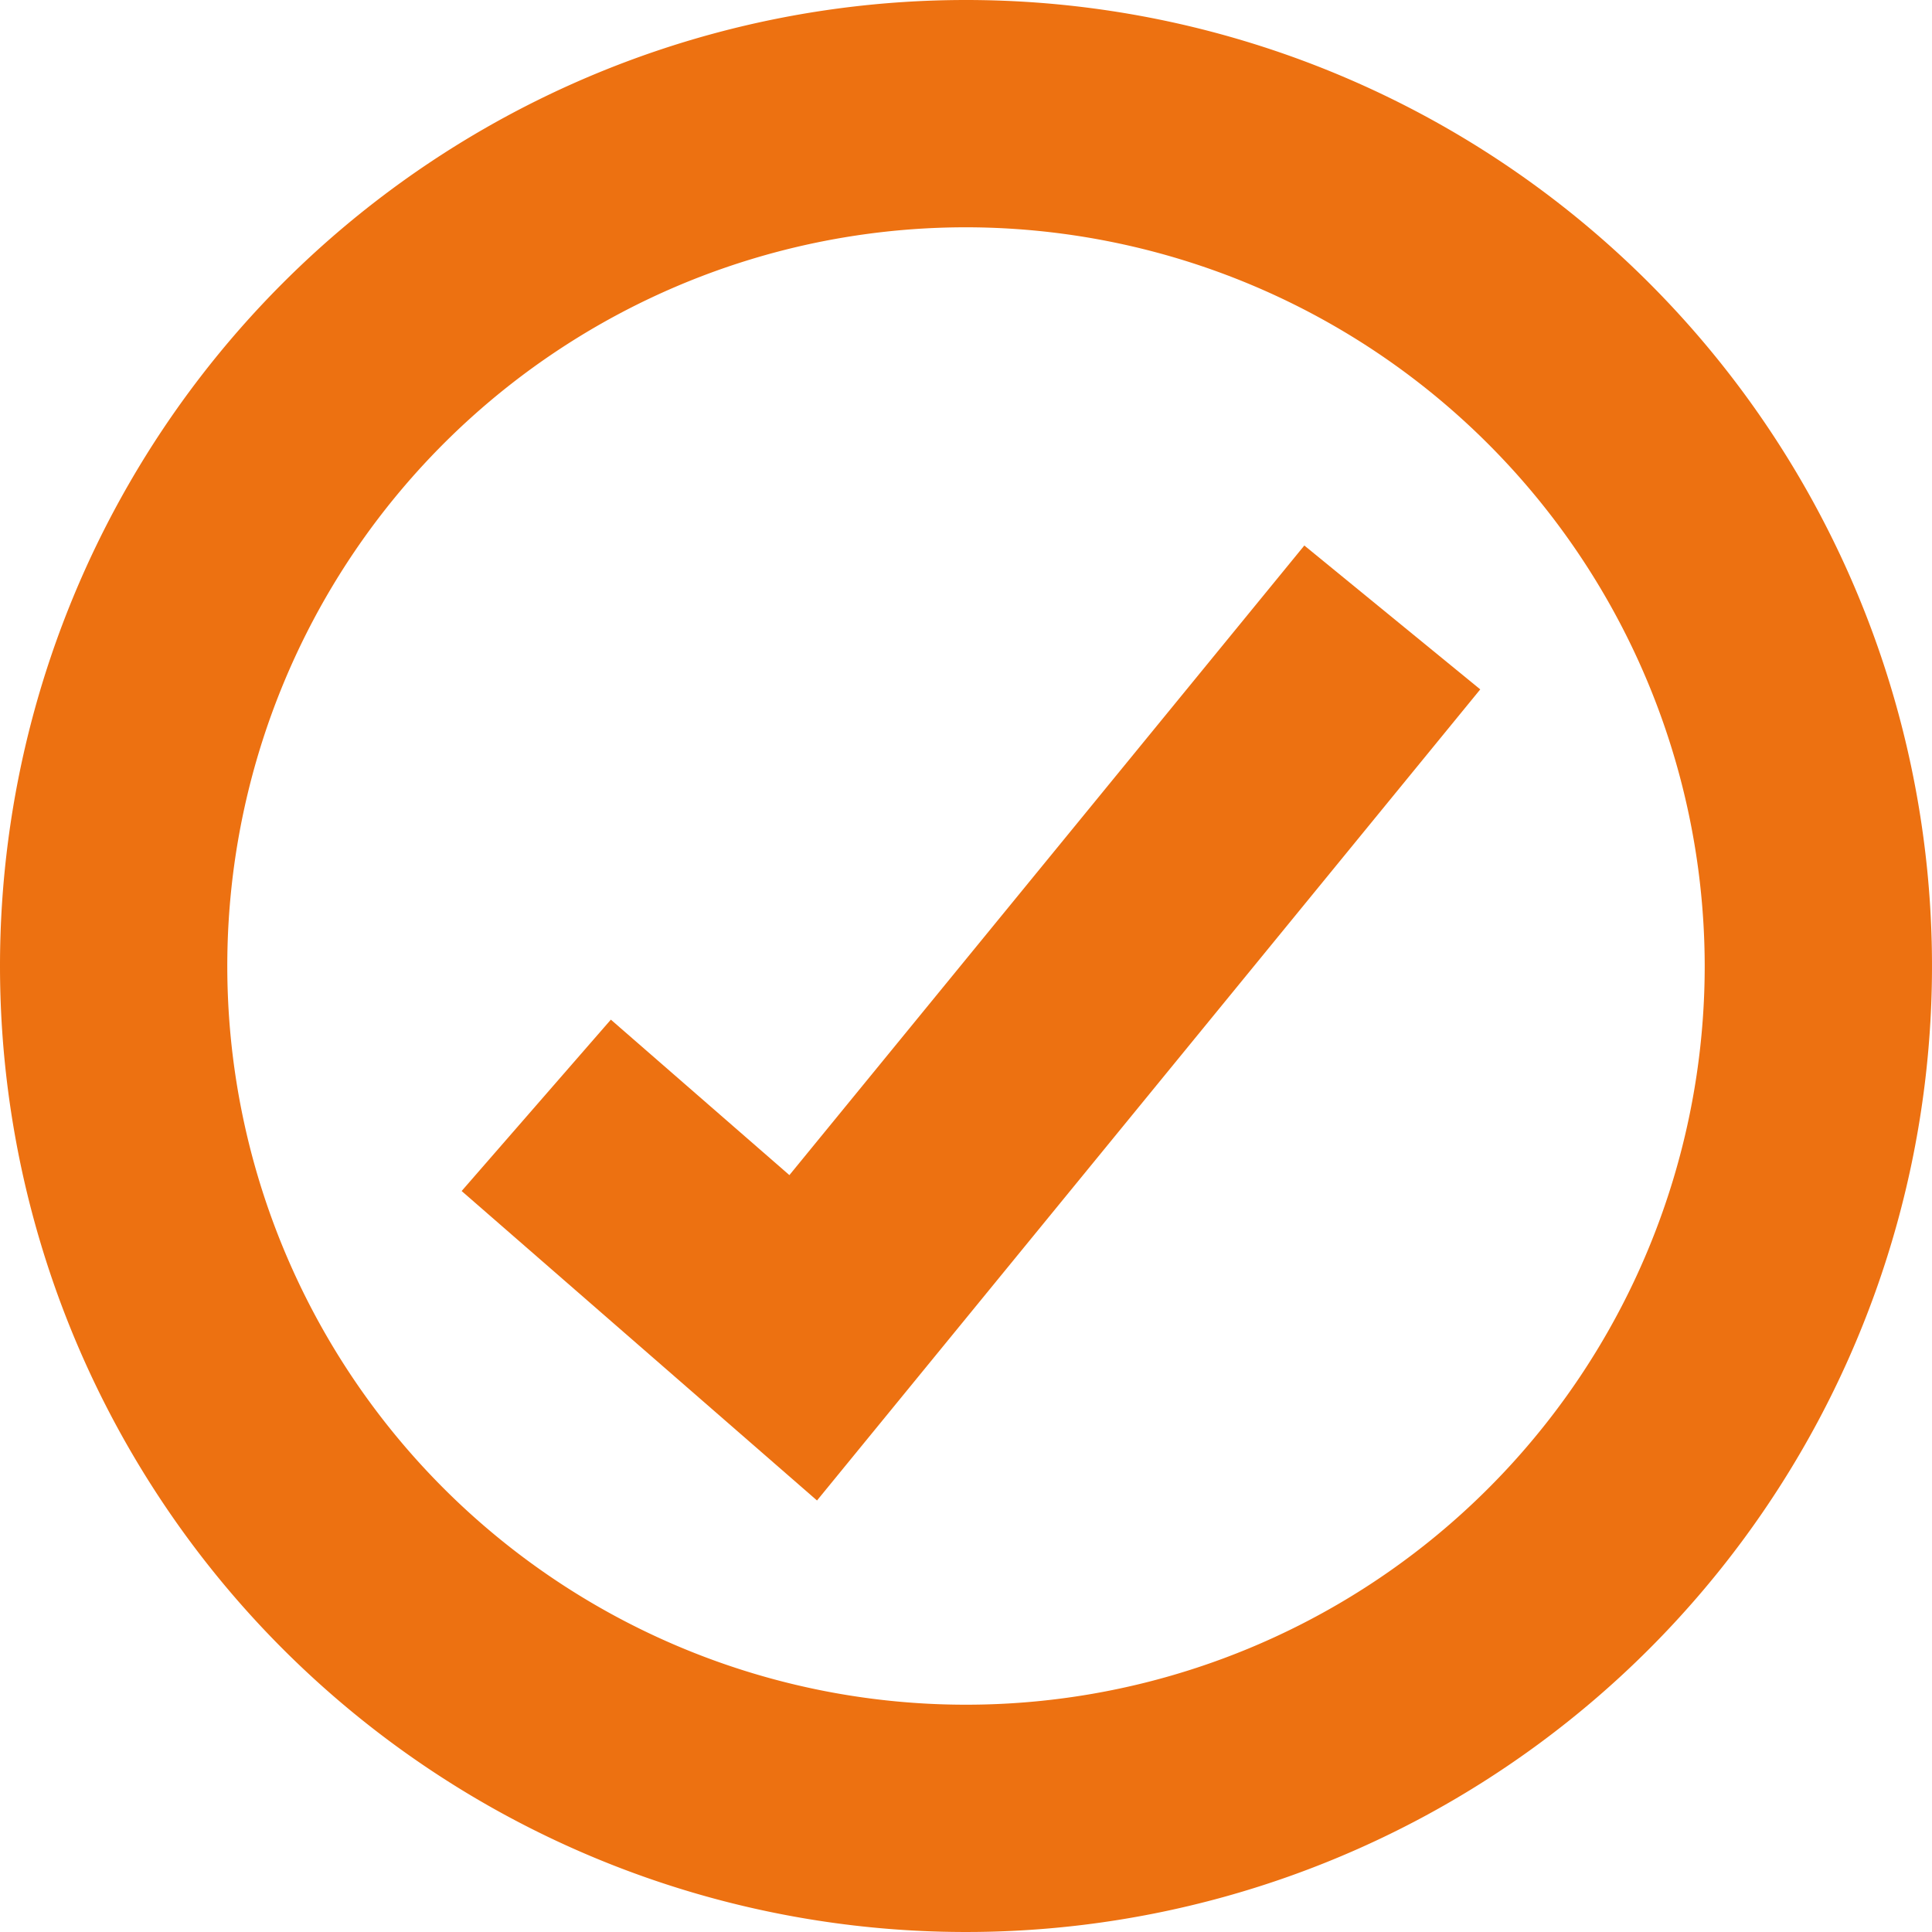 <svg id="Group_24379" data-name="Group 24379" xmlns="http://www.w3.org/2000/svg" width="17" height="17" viewBox="0 0 17 17">
  <path id="Path_5200" data-name="Path 5200" d="M-3456.145,843.017l-3.127-2.723,1.313-1.508,1.571,1.368,4.531-5.54,1.548,1.266Z" transform="translate(3463.334 -829.814)" fill="#ed7111"/>
  <path id="Ellipse_362" data-name="Ellipse 362" d="M8.5,2A6.5,6.5,0,1,0,15,8.5,6.507,6.507,0,0,0,8.5,2m0-2A8.5,8.5,0,1,1,0,8.5,8.5,8.5,0,0,1,8.5,0Z" fill="#ed7111"/>
</svg>
